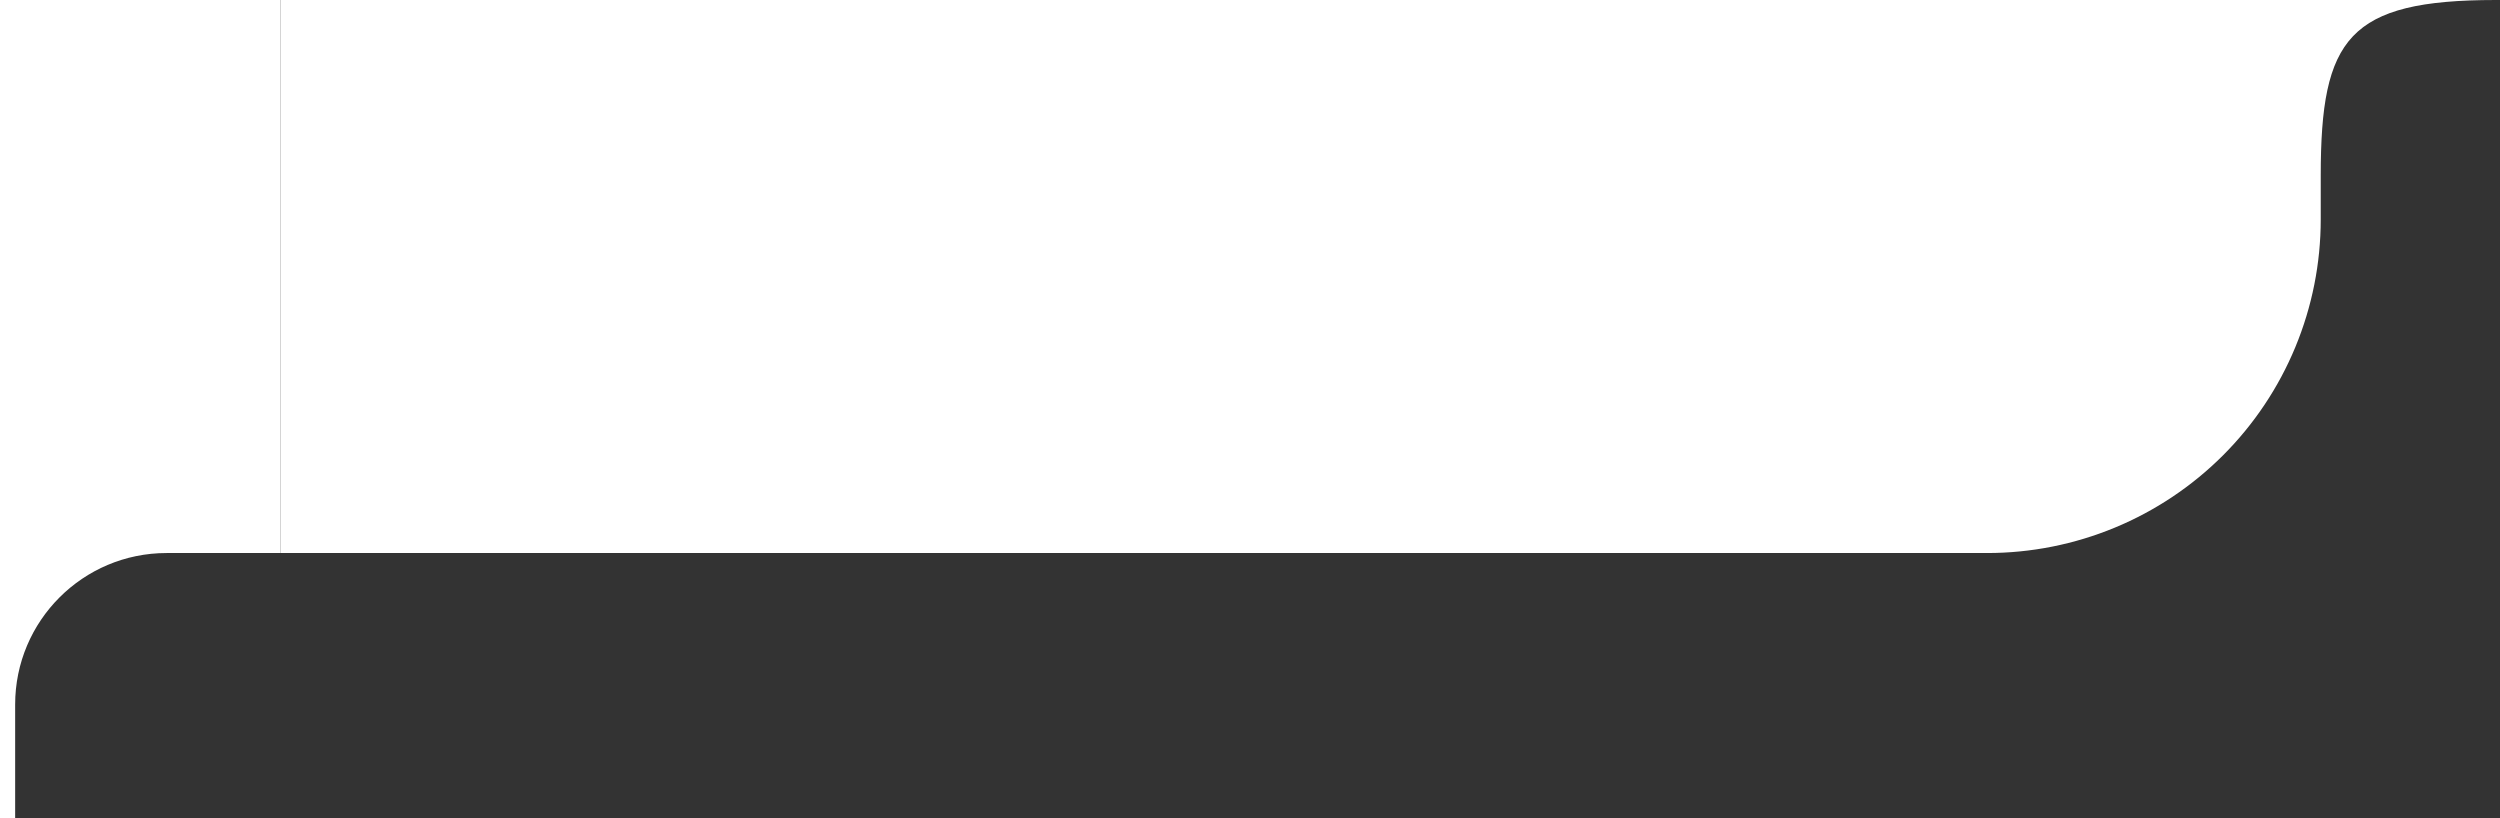 <?xml version="1.0" encoding="UTF-8"?> <svg xmlns="http://www.w3.org/2000/svg" width="330" height="108" viewBox="0 0 330 108" fill="none"><rect x="0" y="0" width="330" height="108" fill="#333333" stroke="none"/> <path fill-rule="evenodd" clip-rule="evenodd" d="M233.333 73L251.877 73L262.307 73C268.089 73 273.814 71.861 279.157 69.648C284.499 67.436 289.352 64.192 293.441 60.103C297.53 56.015 300.773 51.161 302.986 45.818C305.198 40.476 306.337 34.751 306.337 28.968L306.337 23.175C306.337 5.026 309.989 0.014 329.428 4.95268e-06L37 -2.06122e-05L37 73L233.333 73Z" fill="white"></path> <path fill-rule="evenodd" clip-rule="evenodd" d="M37 0H0V108H2L2 93C2 81.954 10.954 73 22 73H37V0Z" fill="white"></path> </svg> 